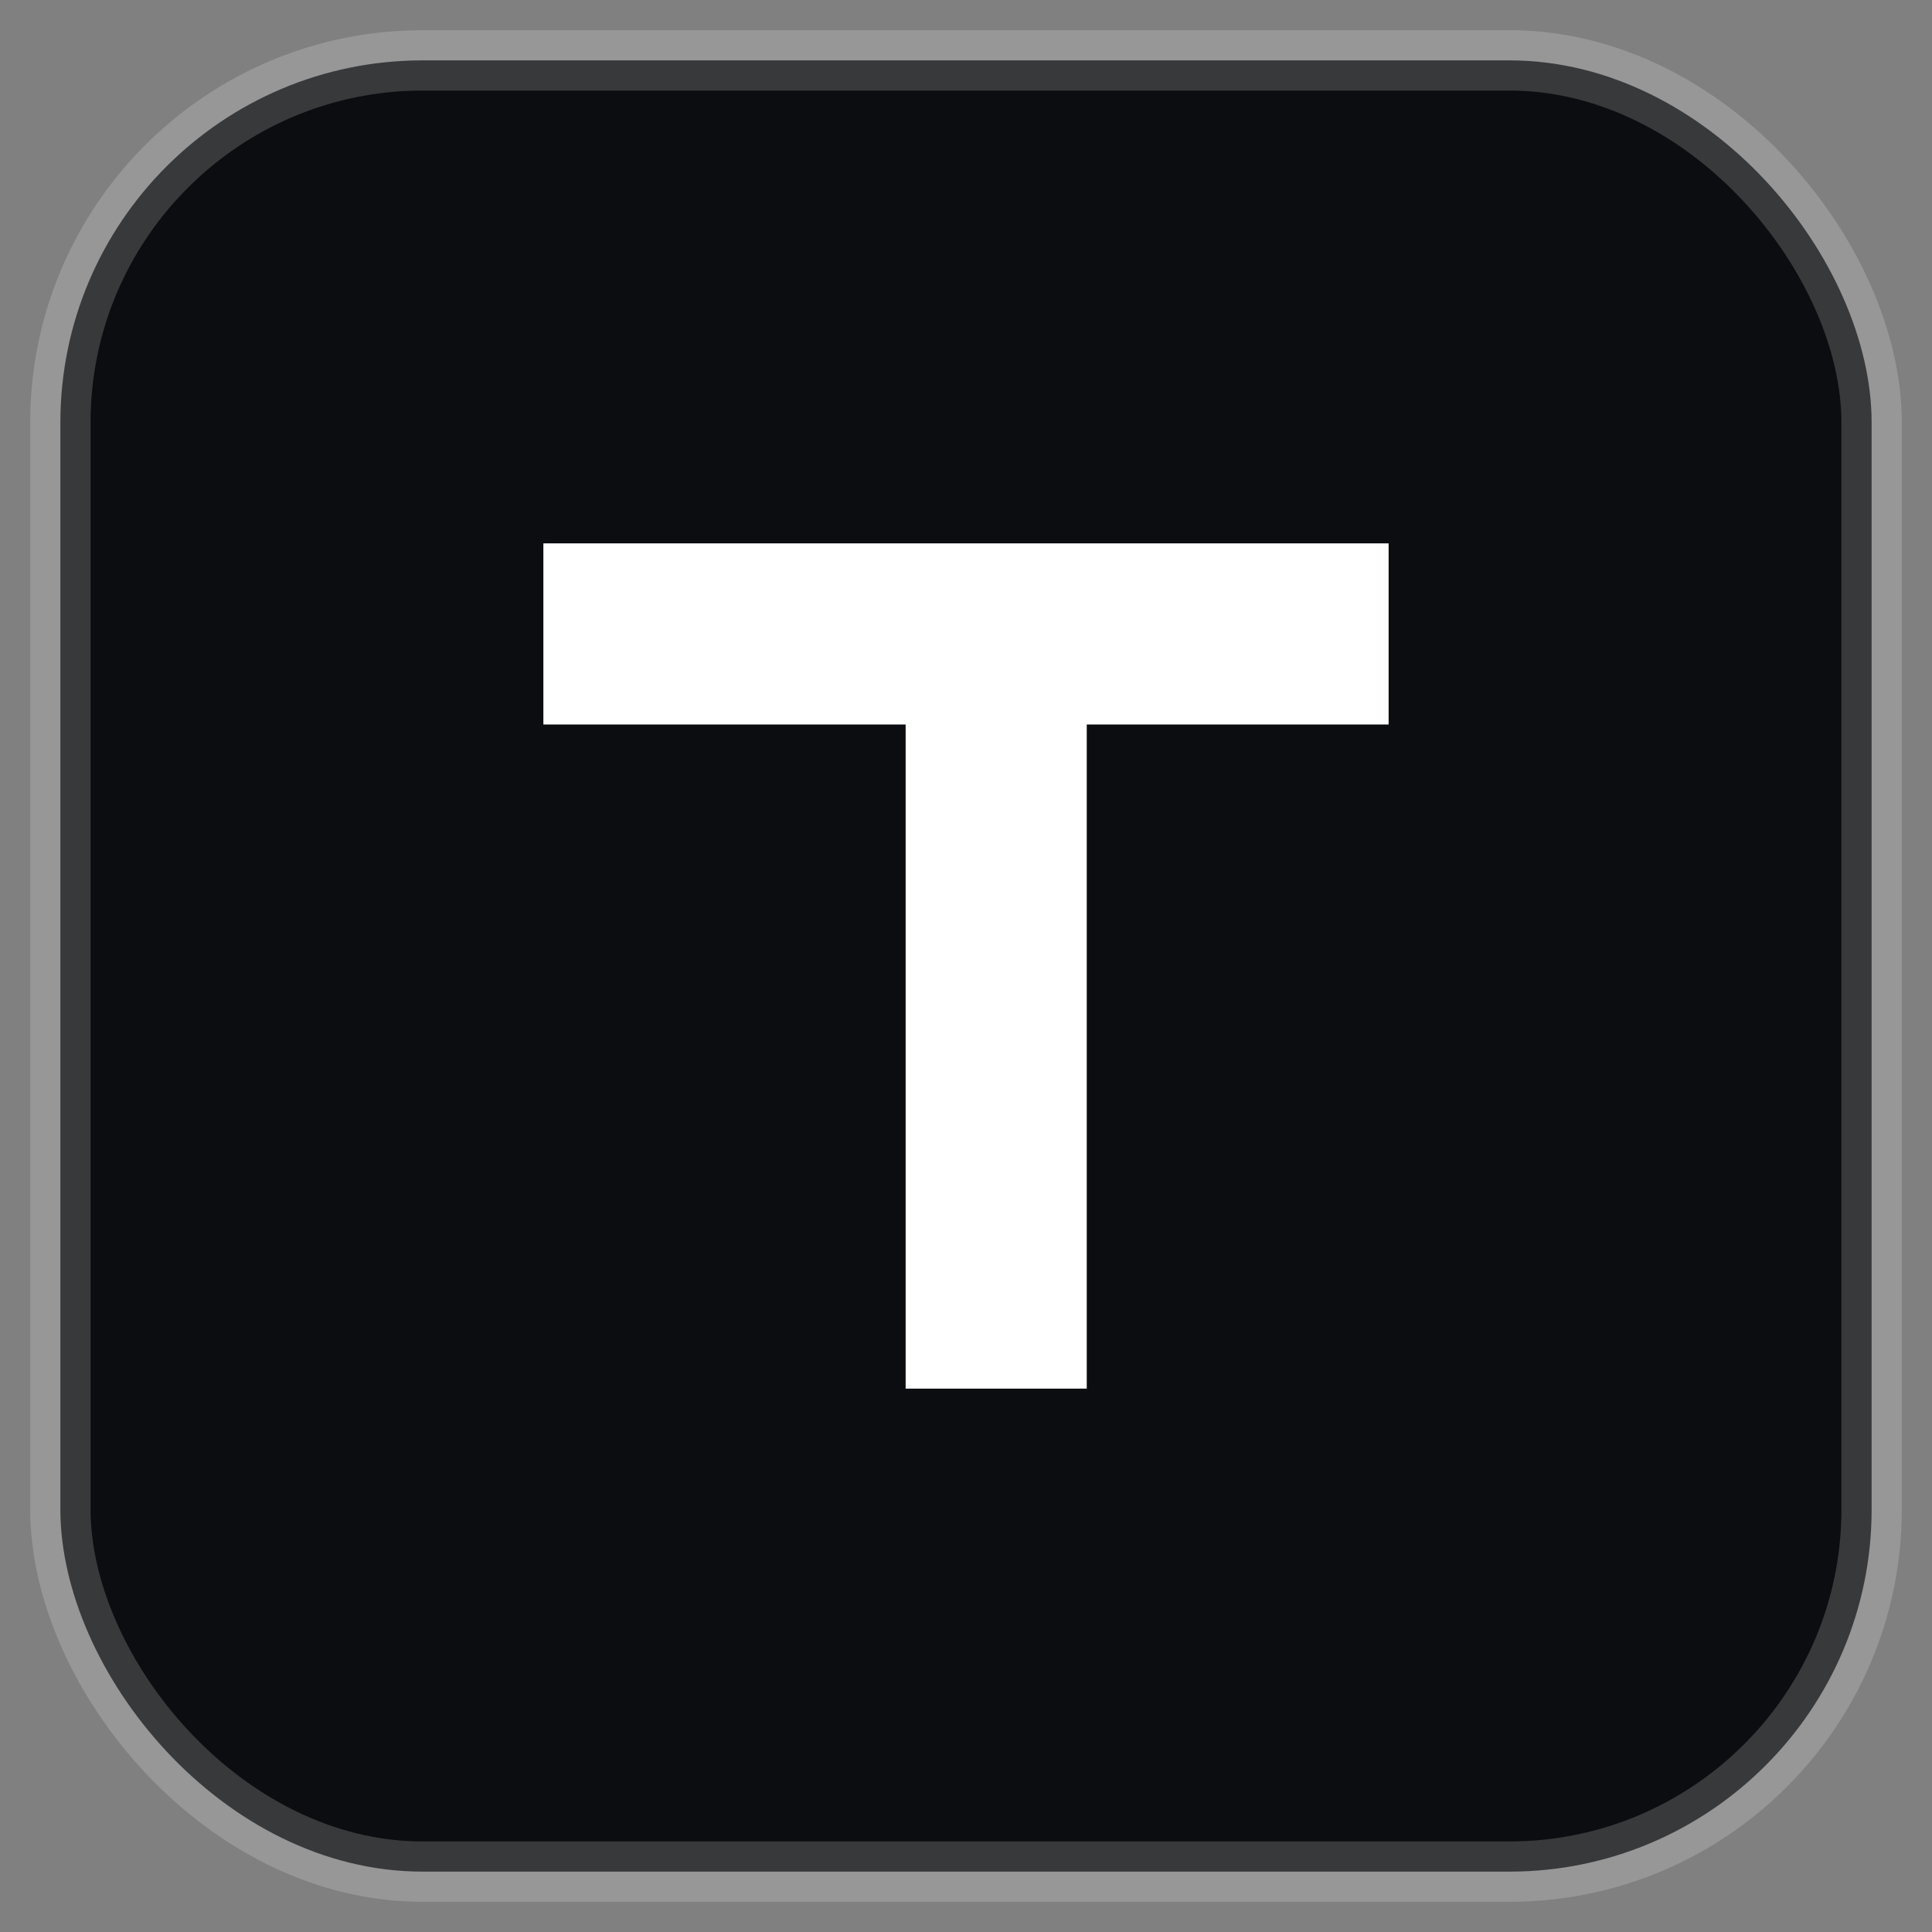 <svg xmlns="http://www.w3.org/2000/svg" viewBox="0 0 64 64">
  <rect x="0" y="0" width="64" height="64" fill="#808080" stroke="none"/>
  <rect x="2" y="2" width="60" height="60" rx="12" fill="#0b0d10"/>
  <path d="M18 18h28v6H36v22h-6V24H18v-6z" fill="#ffffff"/>
  <rect x="2" y="2" width="60" height="60" rx="12" fill="none" stroke="rgba(255,255,255,0.18)" stroke-width="2"/>
</svg>
